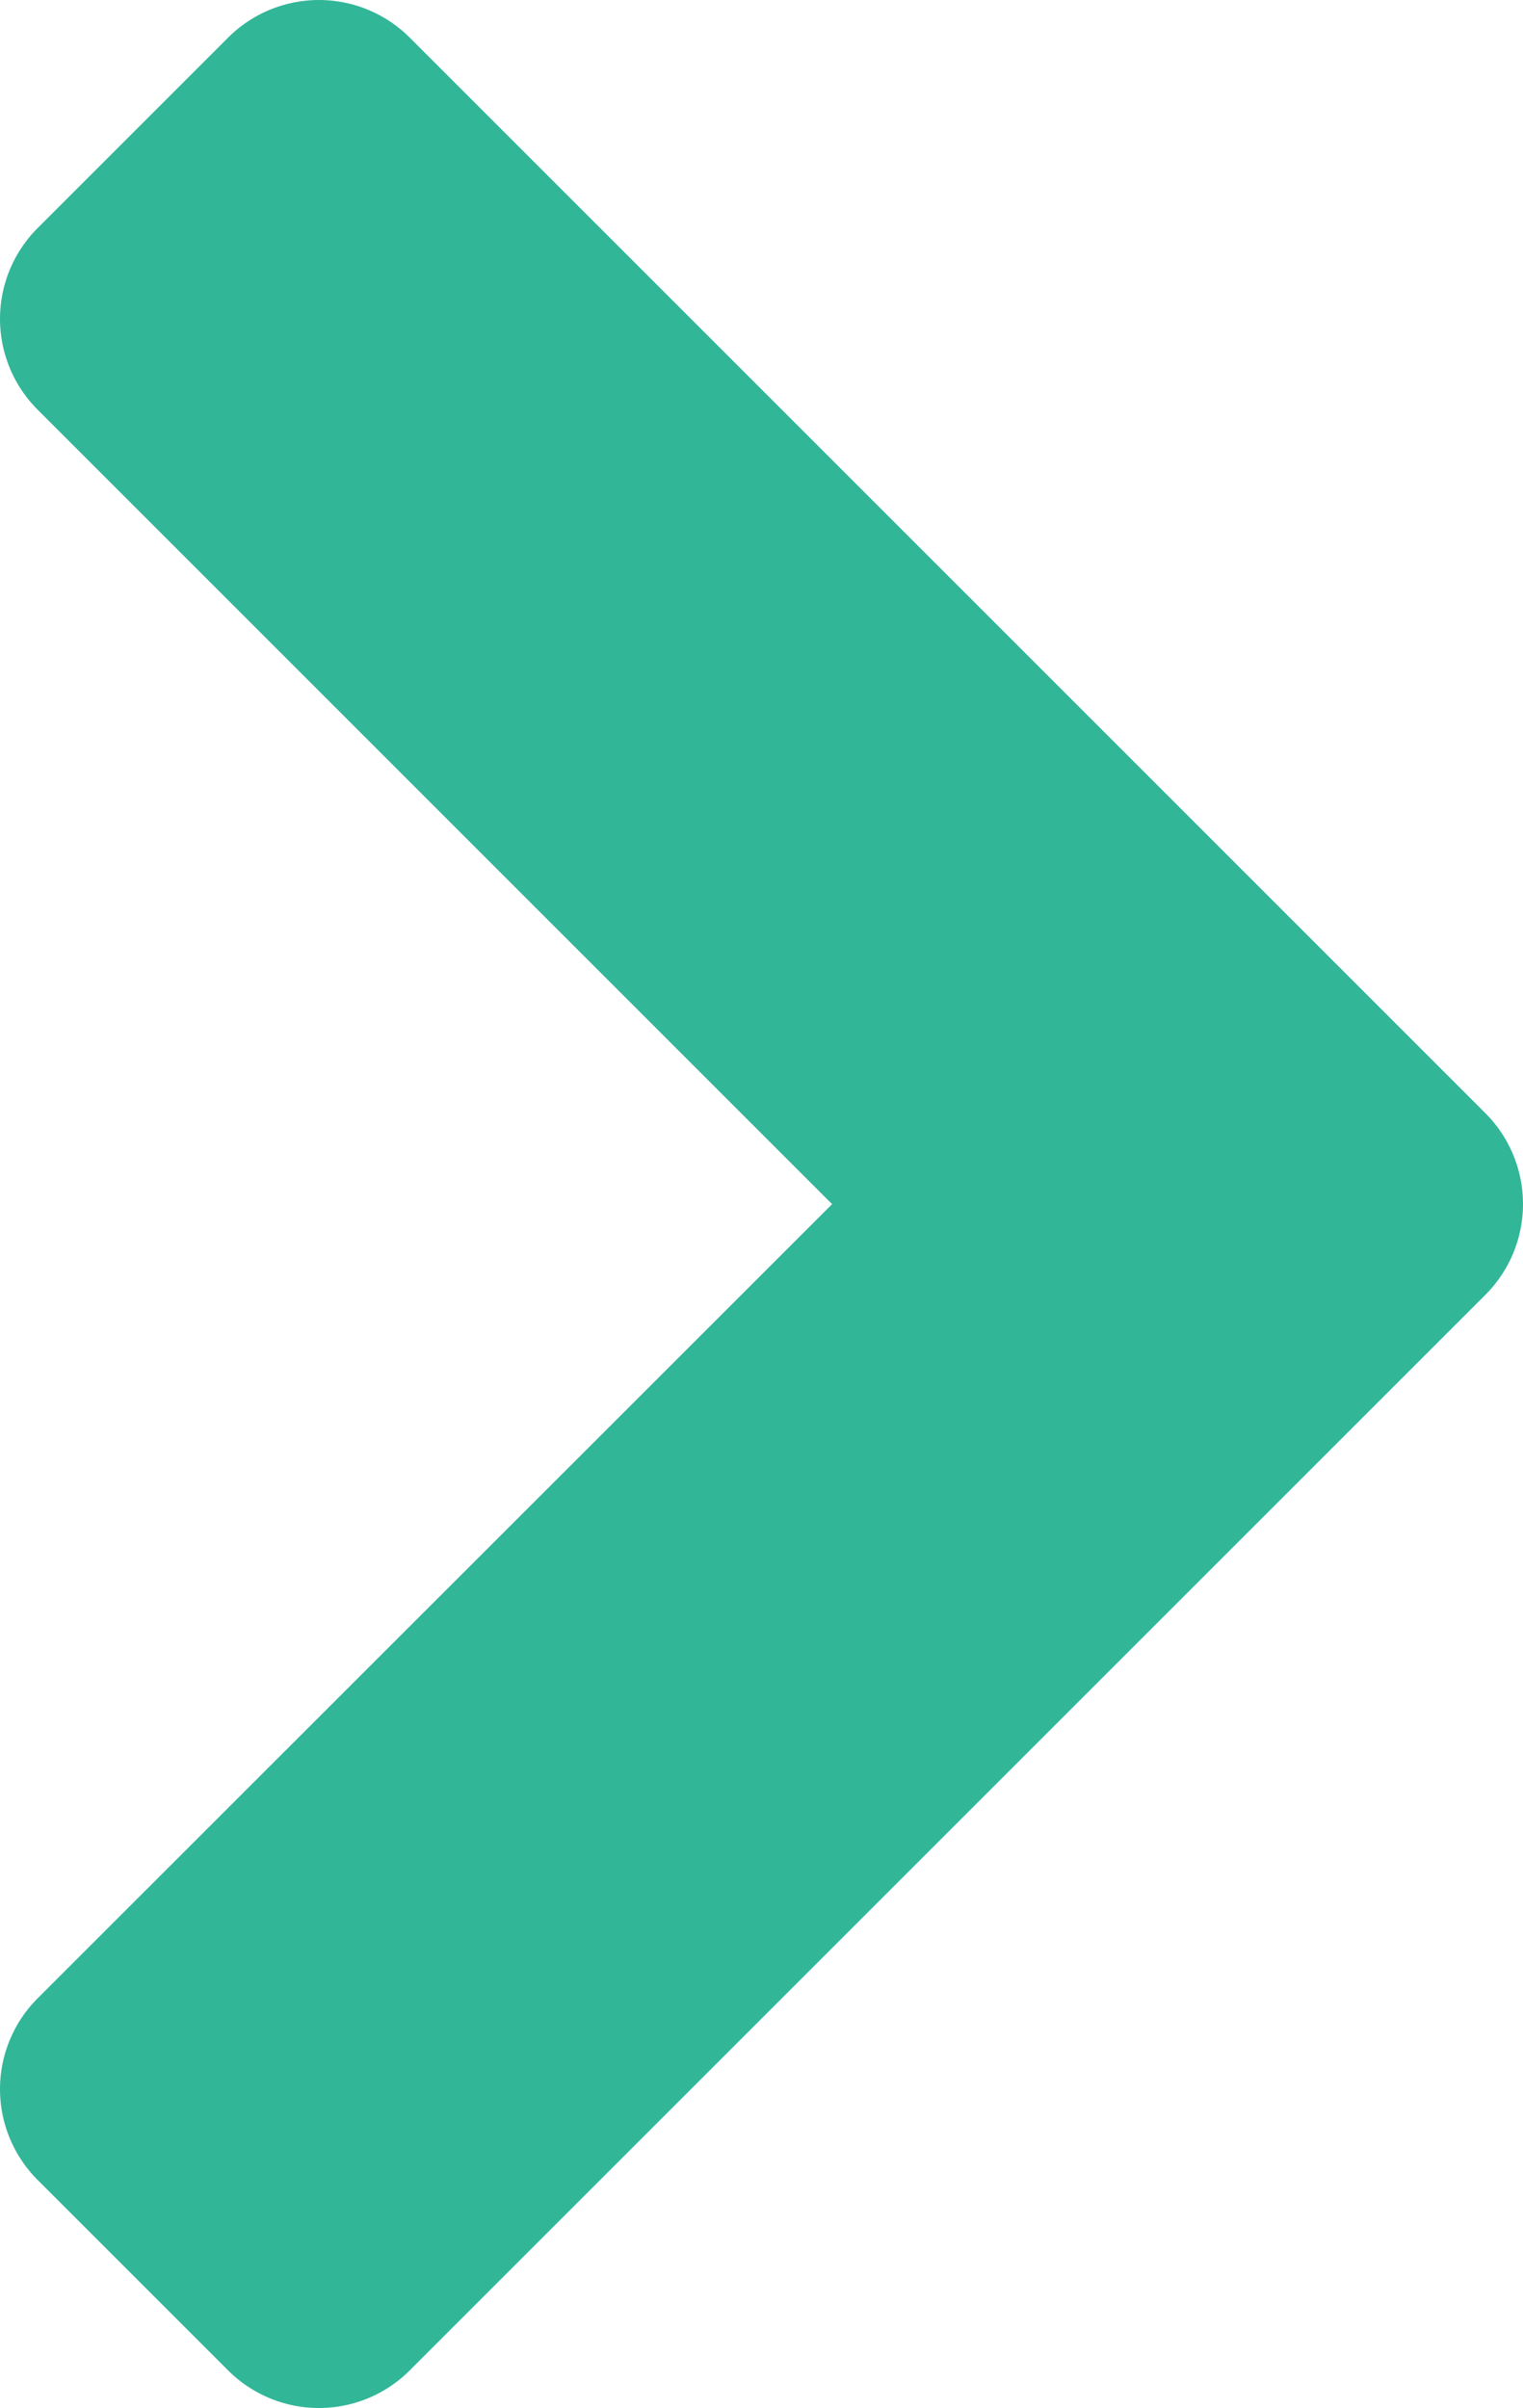 <svg xmlns="http://www.w3.org/2000/svg" width="11.858" height="18.75" viewBox="0 0 11.858 18.75">
  <path id="Job_Arrow" d="M6.23,17.267,7.713,18.75l8.375-8.375L7.713,2,6.23,3.483l6.893,6.893Z" transform="translate(-5.23 -1)" fill="#31b698" stroke="#31b698" stroke-linecap="round" stroke-linejoin="round" stroke-width="2"/>
</svg>
